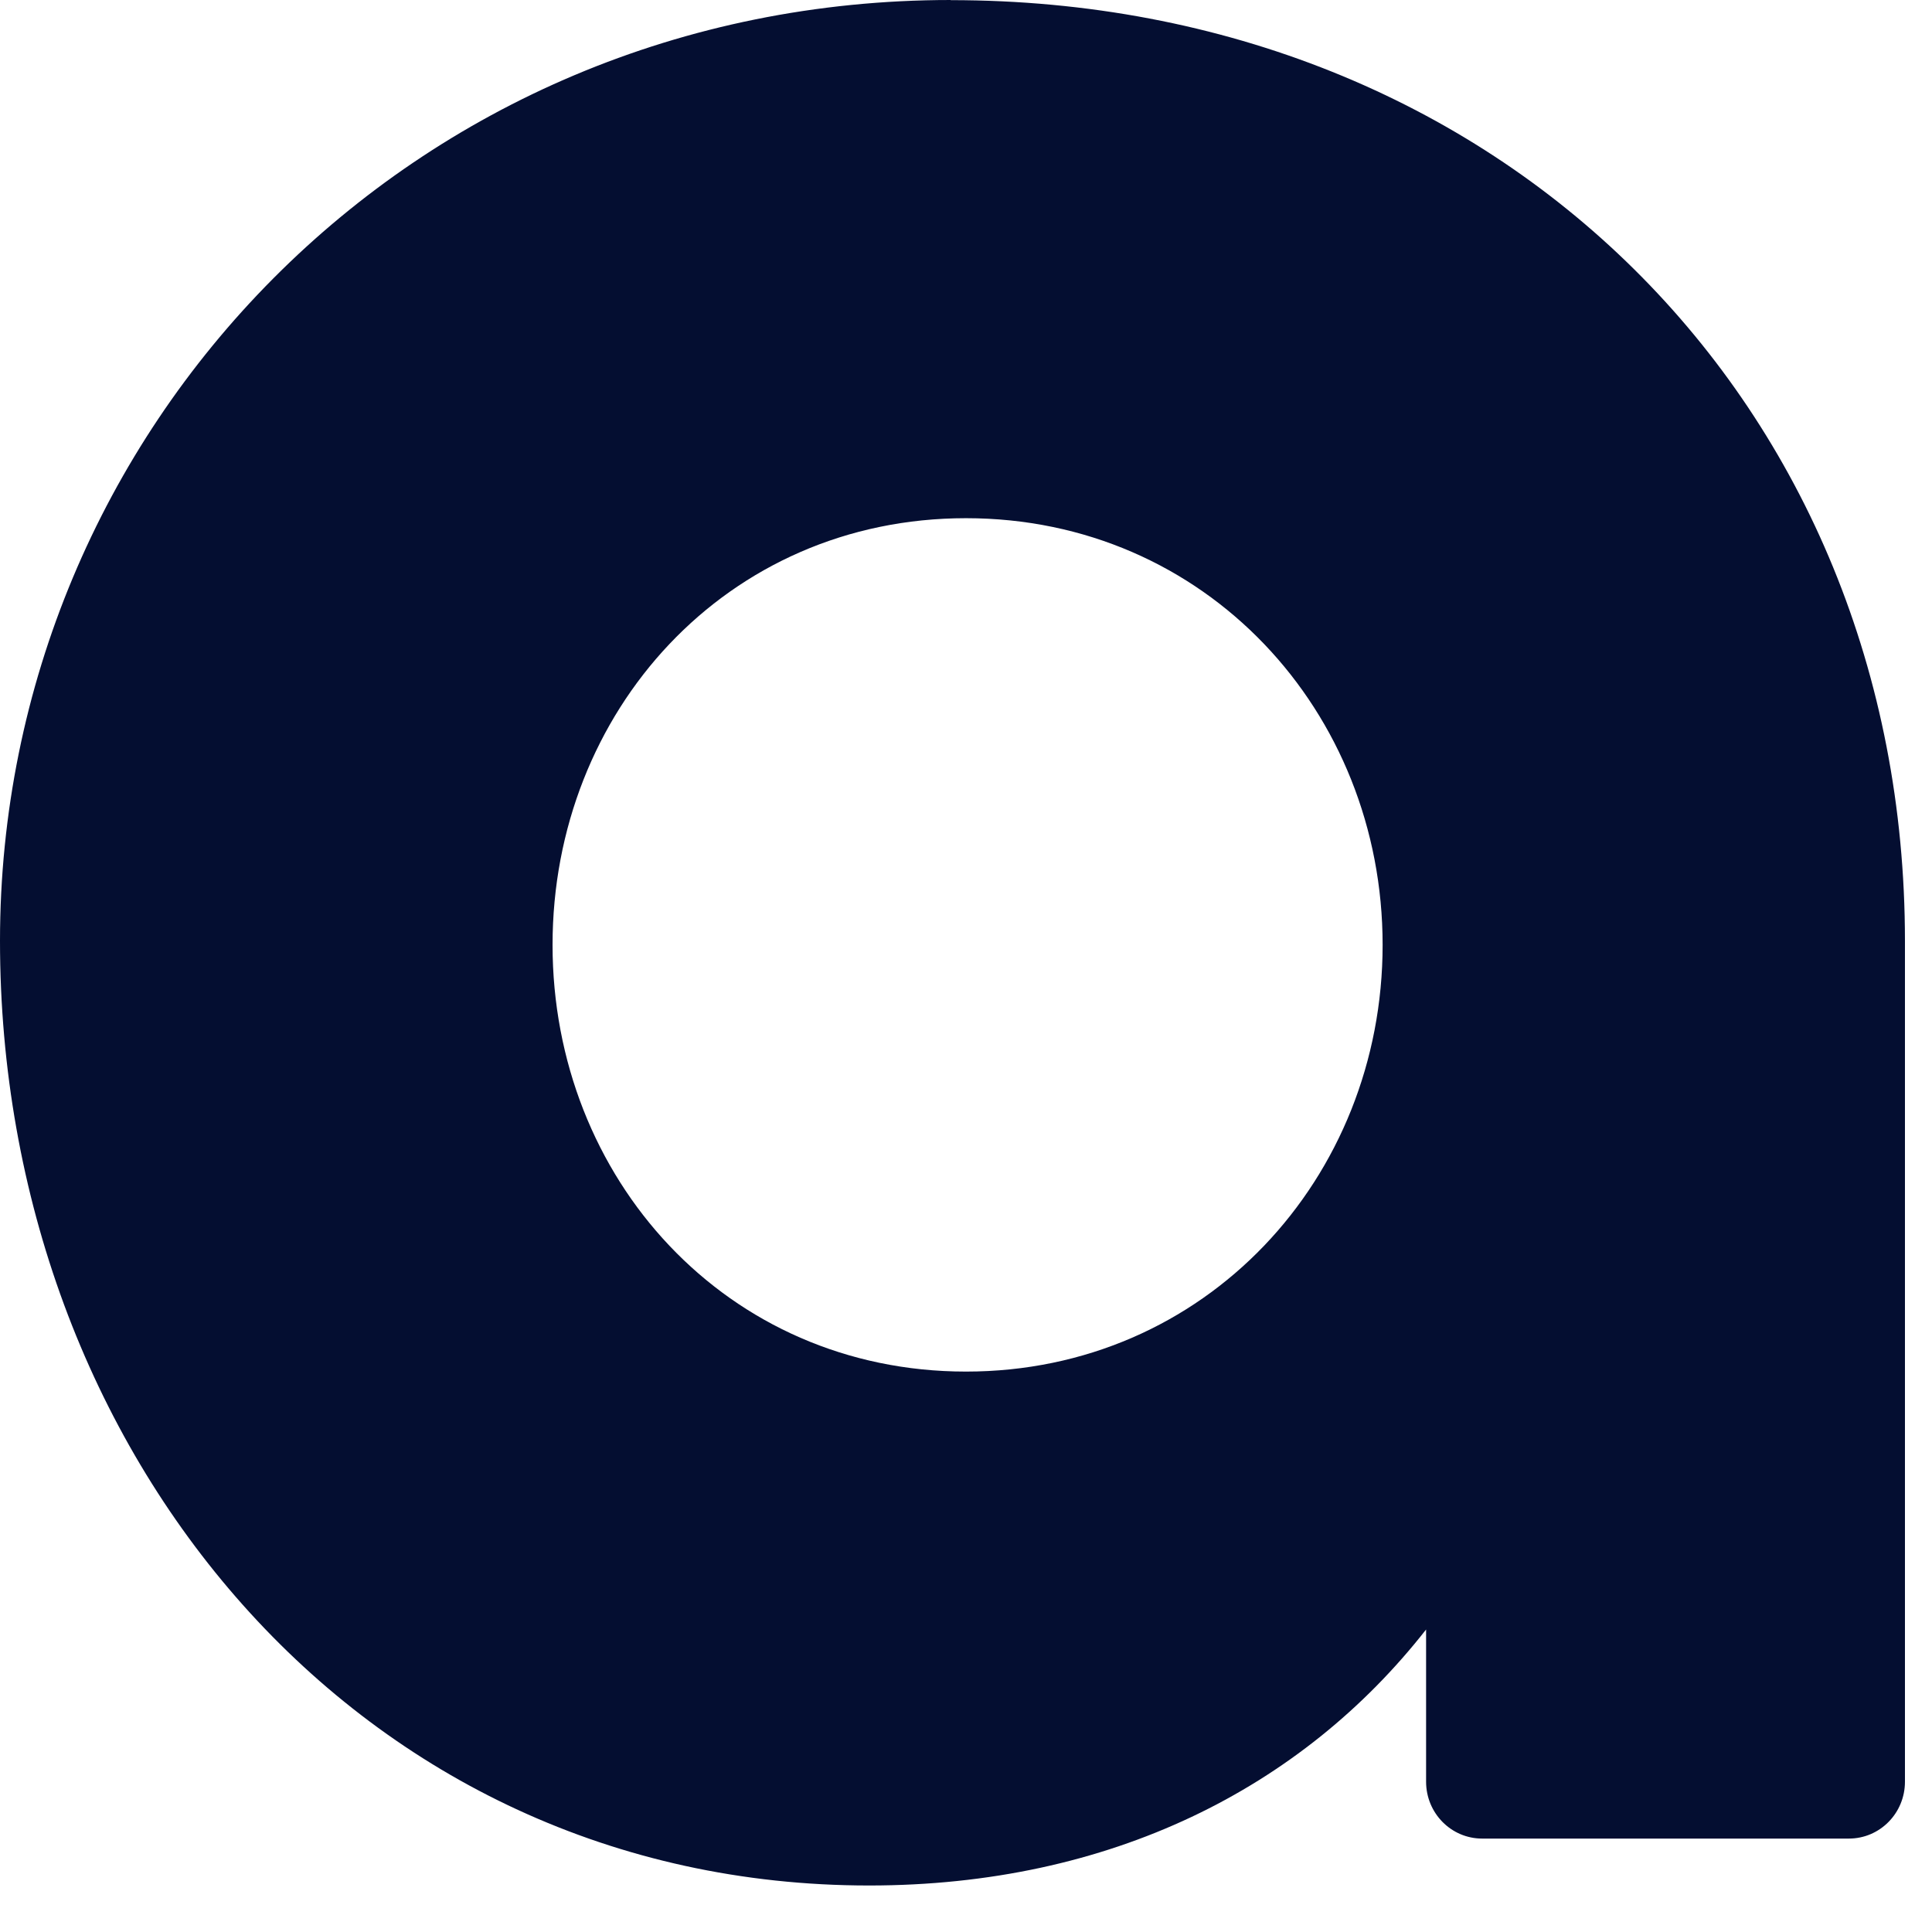 <?xml version="1.0" encoding="utf-8"?>
<svg xmlns="http://www.w3.org/2000/svg" fill="none" height="100%" overflow="visible" preserveAspectRatio="none" style="display: block;" viewBox="0 0 14 14" width="100%">
<path d="M6.89 0C2.983 0 0 3.109 0 6.818C0 10.527 2.597 13.663 6.298 13.663C8.046 13.663 9.434 12.957 10.334 11.808V12.911C10.334 13.139 10.516 13.323 10.74 13.323H13.398C13.622 13.323 13.804 13.139 13.804 12.911V6.819C13.804 2.926 10.873 0.001 6.889 0.001L6.89 0ZM7 9.939C5.264 9.939 4.004 8.538 4.004 6.847C4.004 5.156 5.264 3.755 7 3.755C8.736 3.755 10.019 5.156 10.019 6.847C10.019 8.538 8.735 9.939 7 9.939Z" fill="#040E31" id="Vector"/>
</svg>